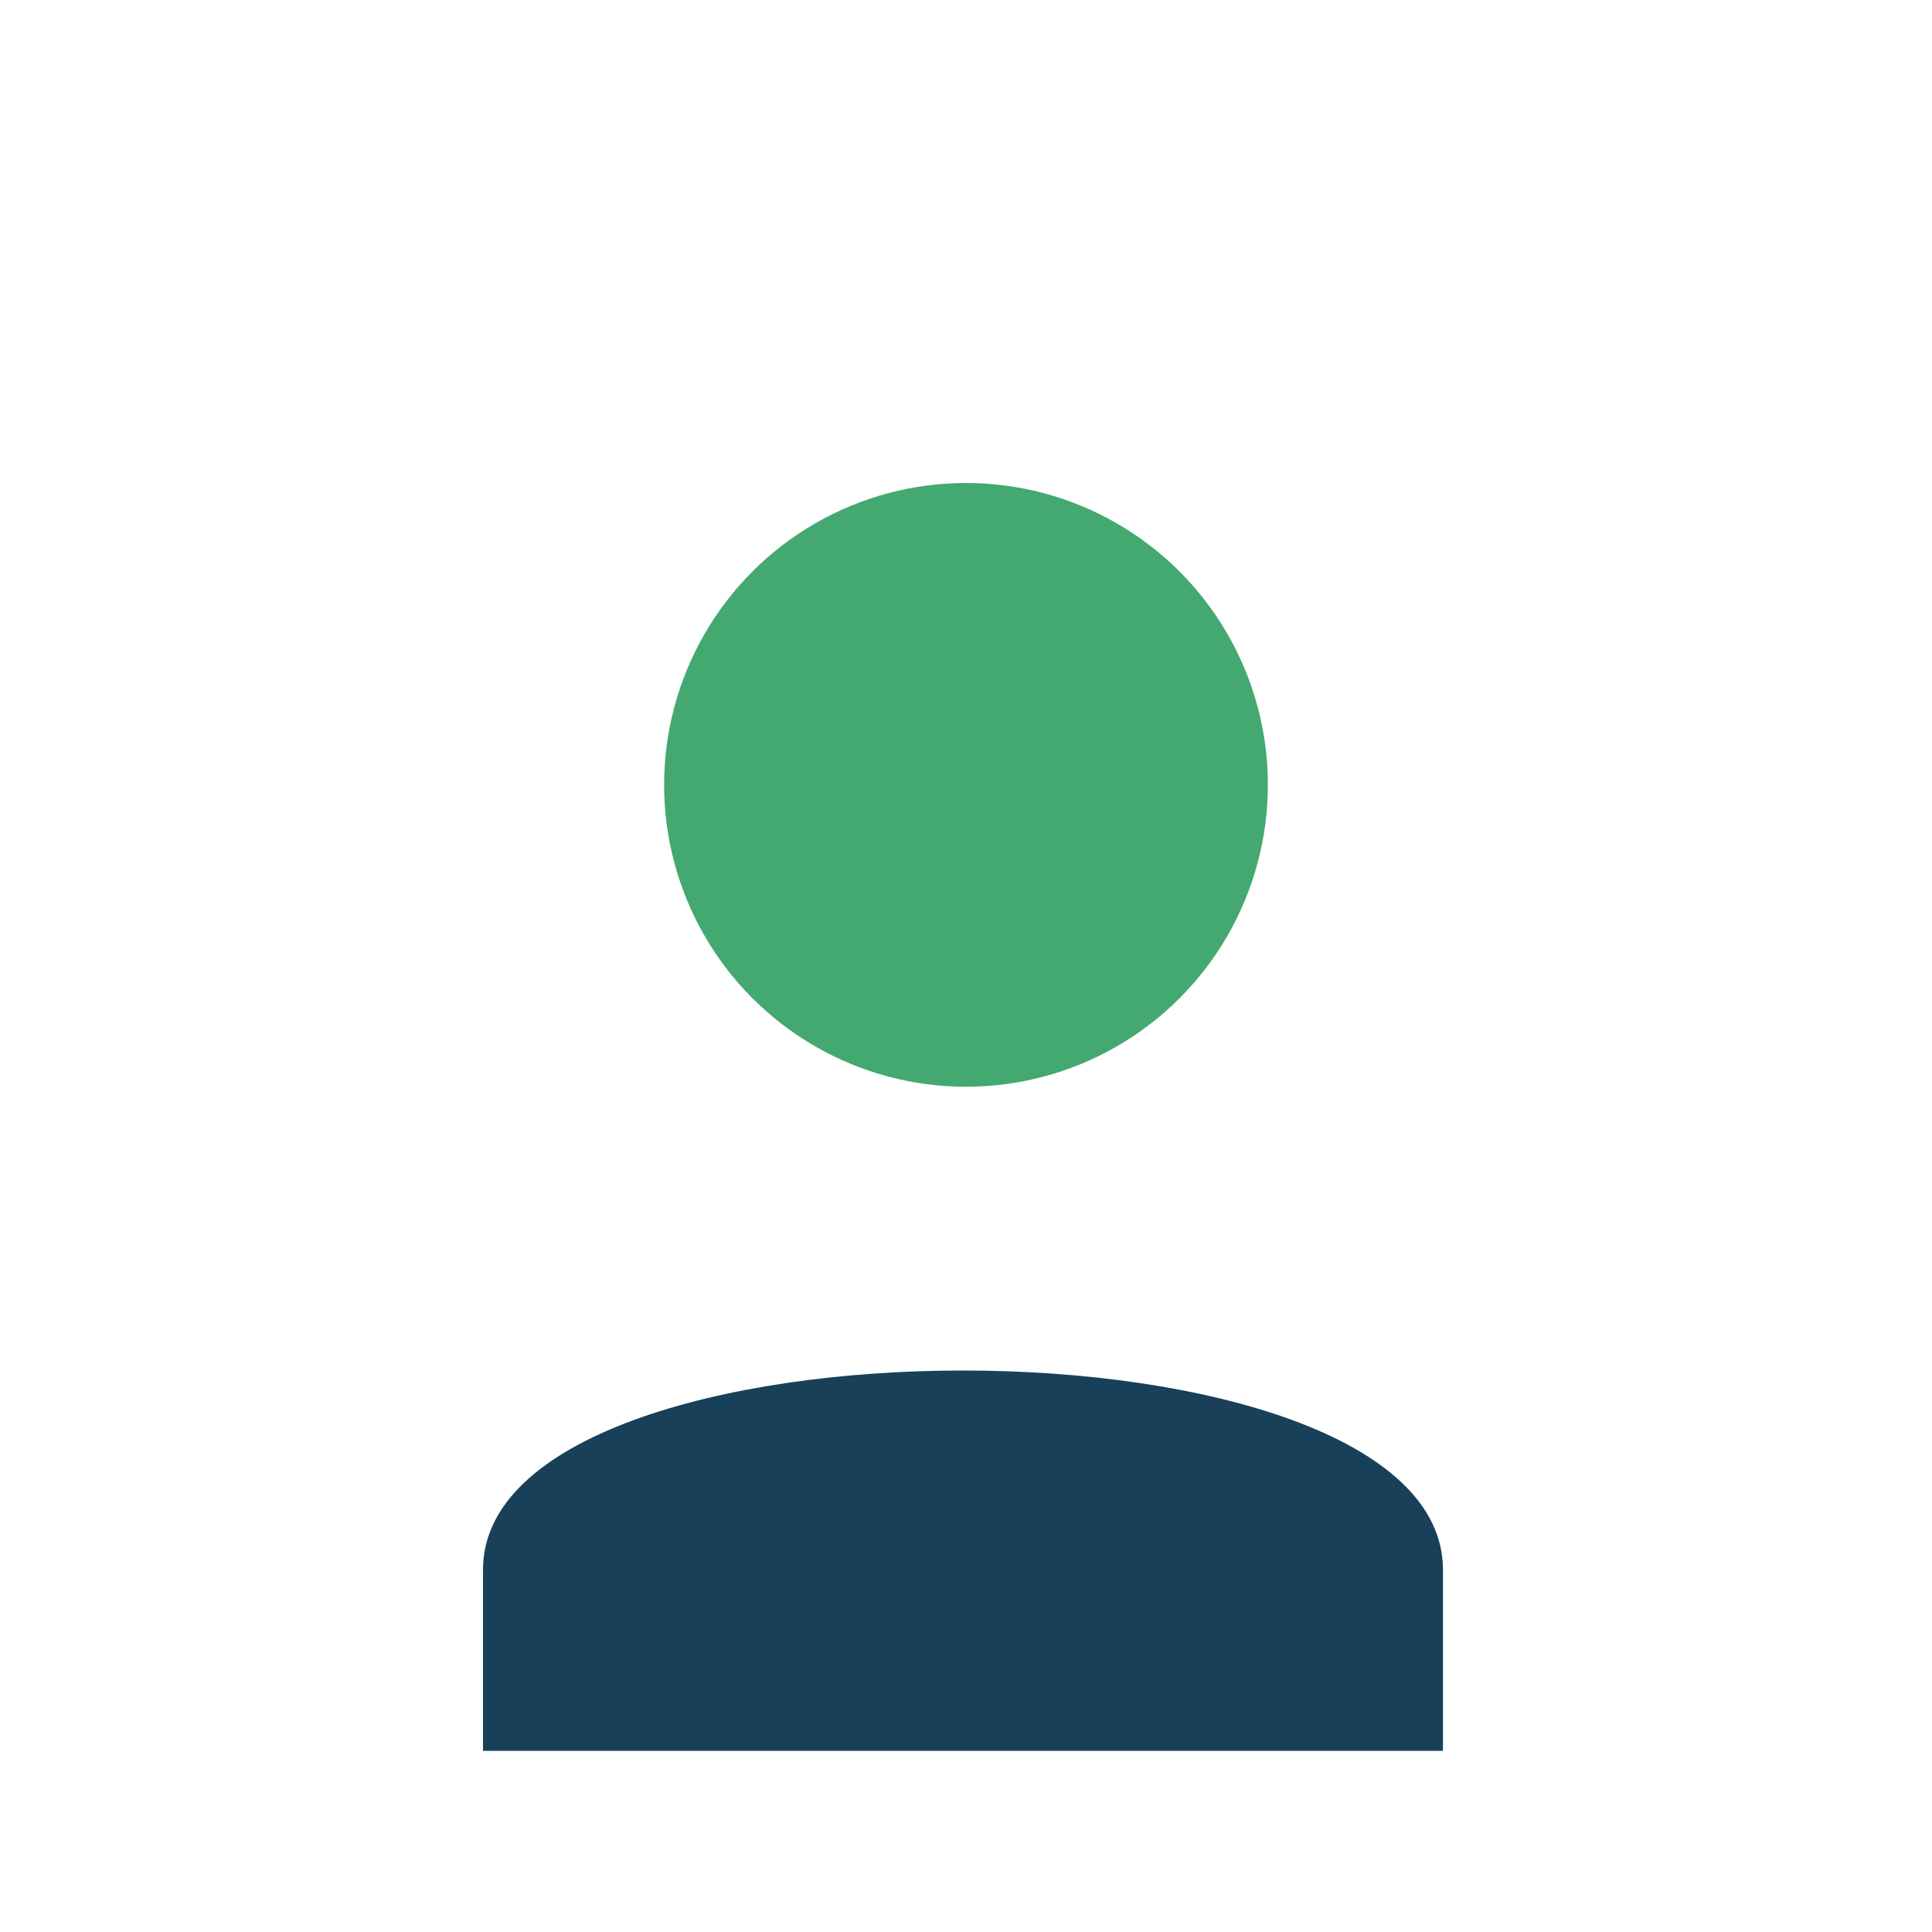 <?xml version="1.0" encoding="UTF-8"?>
<svg xmlns="http://www.w3.org/2000/svg" width="32" height="32" viewBox="0 0 32 32"><circle cx="16" cy="13" r="5" fill="#43A971"/><path d="M8 26c0-4.4 15.9-4.4 15.9 0v3H8v-3z" fill="#184059"/></svg>